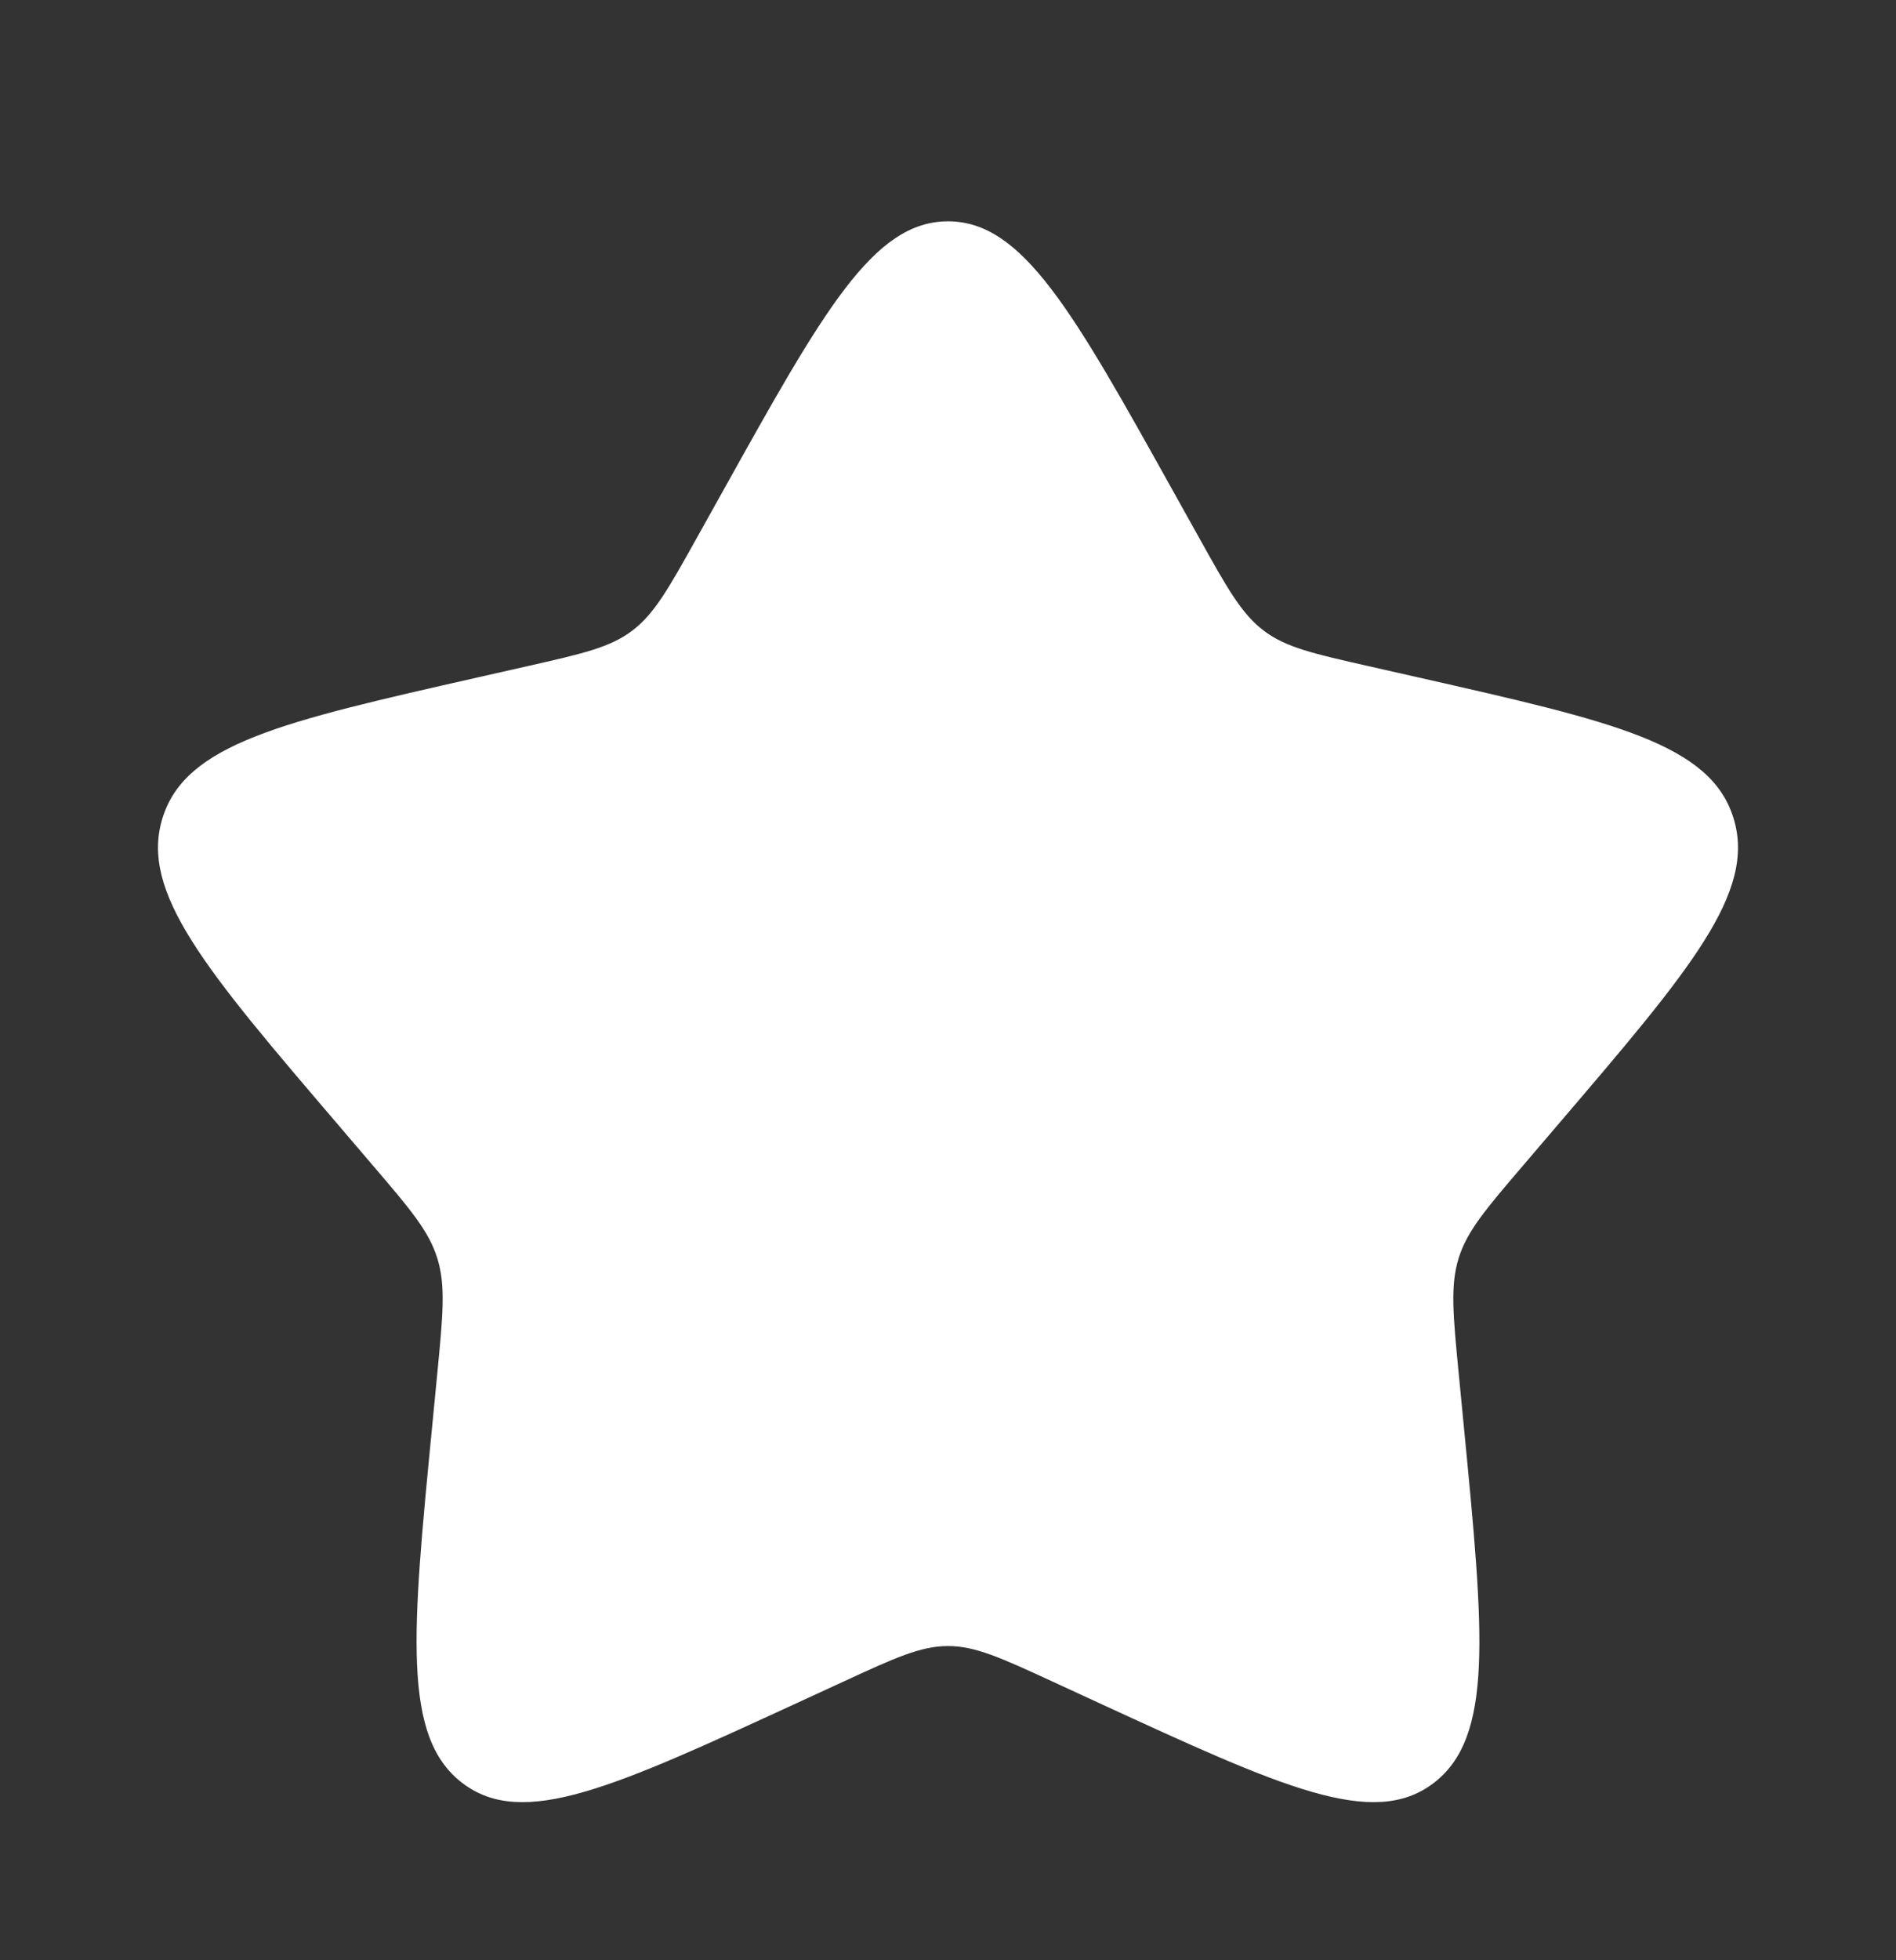 <svg xmlns="http://www.w3.org/2000/svg" width="30" height="31" fill="none"><rect width="100%" height="100%" fill="#333333" stroke="none"/><g clip-path="url(#a)"><path fill="#fff" d="M11.442 7.76C13.025 4.92 13.816 3.5 15 3.5c1.184 0 1.975 1.42 3.558 4.26l.41.735c.45.807.675 1.211 1.026 1.477.35.267.787.365 1.661.563l.796.18c3.074.696 4.611 1.043 4.977 2.22.366 1.176-.682 2.401-2.778 4.852l-.542.635c-.596.696-.894 1.044-1.028 1.475-.134.431-.089.896.001 1.825l.082.846c.317 3.27.476 4.905-.482 5.632-.957.727-2.397.064-5.276-1.261l-.744-.343c-.818-.377-1.227-.565-1.661-.565-.434 0-.843.188-1.66.565l-.745.343c-2.88 1.325-4.319 1.988-5.276 1.261-.958-.727-.8-2.362-.482-5.632l.082-.846c.09-.93.135-1.394 0-1.825-.133-.43-.431-.779-1.027-1.475l-.542-.635c-2.096-2.45-3.144-3.676-2.778-4.852.366-1.177 1.903-1.524 4.977-2.22l.796-.18c.874-.198 1.31-.296 1.661-.563.35-.266.576-.67 1.026-1.477l.41-.735Z"/></g><defs><clipPath id="a"><path fill="#fff" d="M0 .5h30v30H0z"/></clipPath></defs></svg>